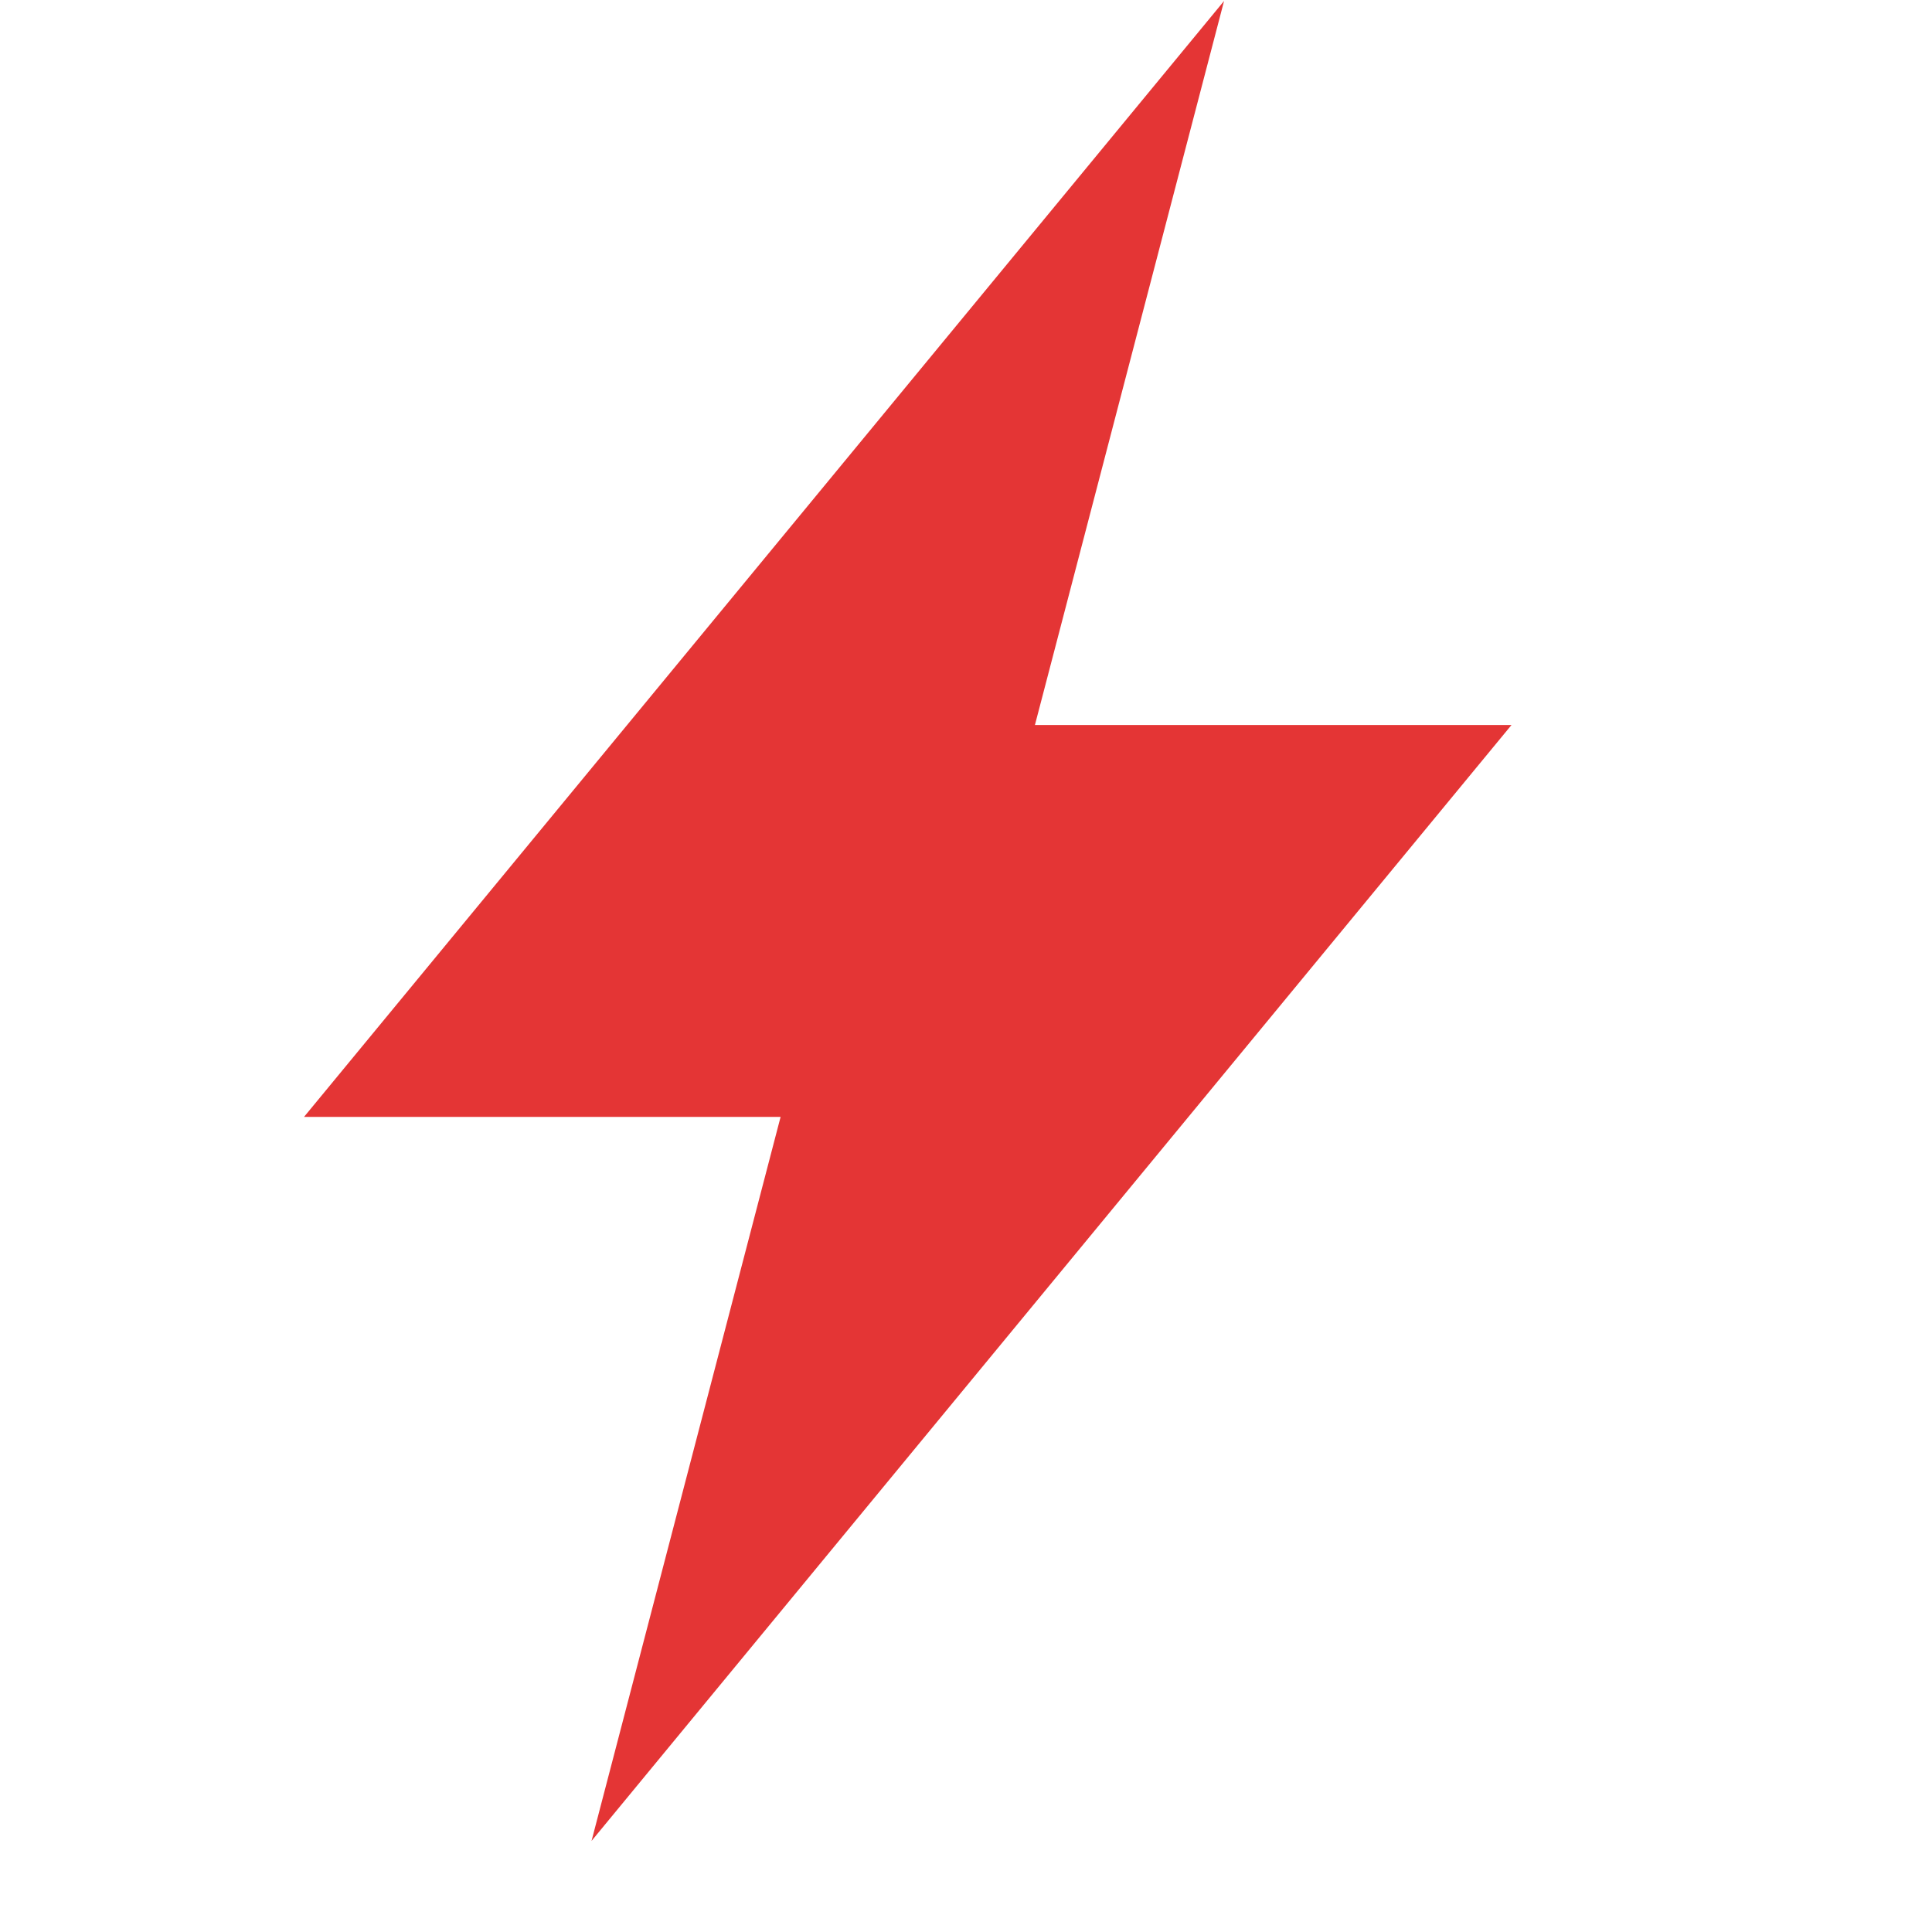 <svg width="28" height="28" viewBox="0 0 28 28" fill="none" xmlns="http://www.w3.org/2000/svg">
<g clip-path="url(#clip0_292_14439)">
<path d="M21.906 10.507H14.999L17.74 0.014L4.406 16.187H11.313L8.573 26.68L21.906 10.507Z" fill="#E43535"/>
</g>
<defs>
<clipPath id="clip0_292_14439">
<rect width="28" height="28" fill="white"/>
</clipPath>
</defs>
</svg>
